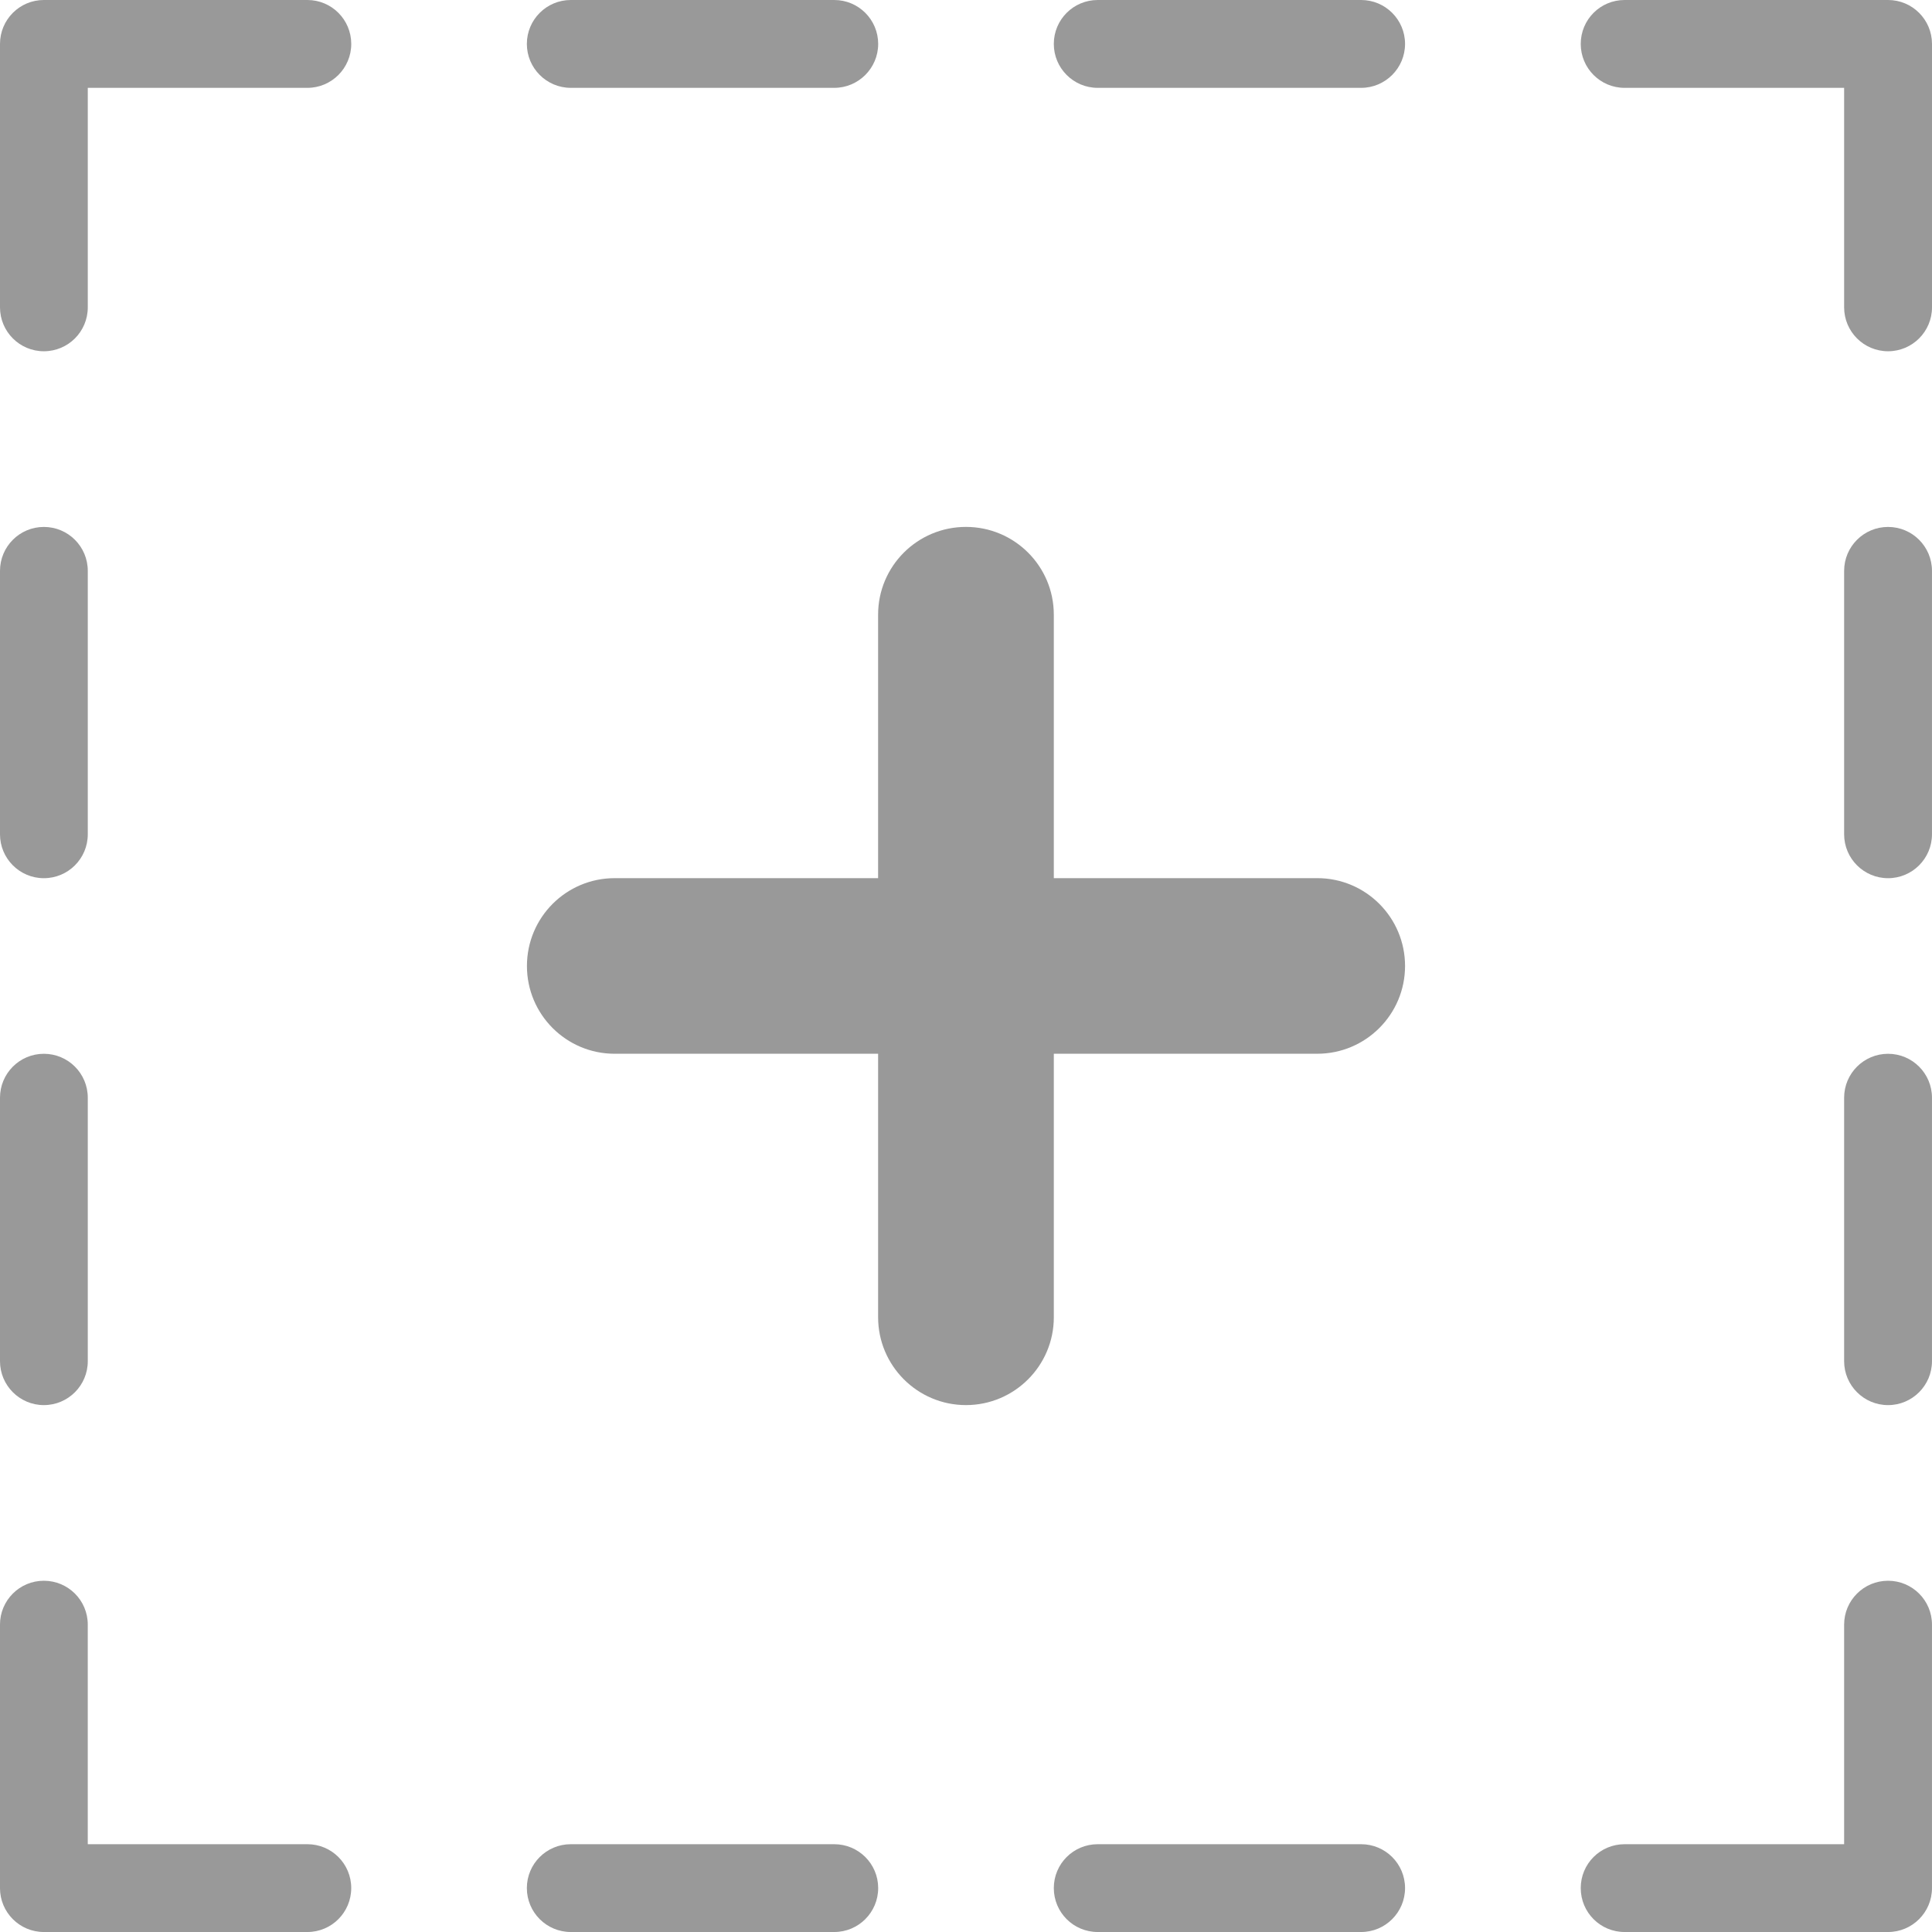 <?xml version="1.0" encoding="utf-8"?>
<!-- Generator: Adobe Illustrator 16.0.0, SVG Export Plug-In . SVG Version: 6.00 Build 0)  -->
<!DOCTYPE svg PUBLIC "-//W3C//DTD SVG 1.1//EN" "http://www.w3.org/Graphics/SVG/1.1/DTD/svg11.dtd">
<svg version="1.1" id="图层_1" xmlns="http://www.w3.org/2000/svg" xmlns:xlink="http://www.w3.org/1999/xlink" x="0px" y="0px"
	 width="174.883px" height="174.883px" viewBox="0 0 174.883 174.883" enable-background="new 0 0 174.883 174.883"
	 xml:space="preserve">
<g>
	<path fill="#999999" d="M119.238,79.489H95.39V55.641c0-4.392-3.561-7.946-7.953-7.946s-7.952,3.554-7.952,7.946v23.849H55.637
		c-4.385,0-7.939,3.554-7.939,7.952c0,4.385,3.554,7.943,7.939,7.943h23.849v23.852c0,4.383,3.56,7.951,7.952,7.951
		c4.392,0,7.953-3.568,7.953-7.951V95.384h23.848c4.385,0,7.945-3.559,7.945-7.943C127.184,83.043,123.623,79.489,119.238,79.489z"
		/>
	<path fill="#999999" d="M170.906,143.088c-2.193,0-3.977,1.775-3.977,3.969v19.879h-19.873c-2.199,0-3.969,1.771-3.969,3.971
		s1.77,3.977,3.969,3.977h23.85c2.191,0,3.975-1.777,3.975-3.977v-23.85C174.881,144.863,173.098,143.088,170.906,143.088z"/>
	<path fill="#999999" d="M170.906,95.388c-2.193,0-3.977,1.777-3.977,3.977v23.848c0,2.193,1.783,3.977,3.977,3.977
		c2.191,0,3.975-1.783,3.975-3.977V99.365C174.881,97.166,173.098,95.388,170.906,95.388z"/>
	<path fill="#999999" d="M170.906,47.698c-2.193,0-3.977,1.777-3.977,3.976v23.842c0,2.199,1.783,3.977,3.977,3.977
		c2.191,0,3.975-1.777,3.975-3.977V51.674C174.881,49.475,173.098,47.698,170.906,47.698z"/>
	<path fill="#999999" d="M170.906,0h-23.85c-2.199,0-3.969,1.777-3.969,3.976c0,2.193,1.77,3.976,3.969,3.976h19.873v19.867
		c0,2.199,1.783,3.976,3.977,3.976s3.977-1.777,3.977-3.976V3.976C174.881,1.777,173.098,0,170.906,0z"/>
	<path fill="#999999" d="M123.209,166.936H99.365c-2.199,0-3.975,1.771-3.975,3.971s1.775,3.977,3.975,3.977h23.842
		c2.193,0,3.977-1.777,3.977-3.977S125.4,166.936,123.209,166.936z"/>
	<path fill="#999999" d="M123.209,0H99.365c-2.199,0-3.975,1.777-3.975,3.976c0,2.193,1.775,3.976,3.975,3.976h23.842
		c2.193,0,3.977-1.783,3.977-3.976C127.184,1.777,125.4,0,123.209,0z"/>
	<path fill="#999999" d="M51.667,7.952h23.849c2.192,0,3.976-1.783,3.976-3.976C79.492,1.777,77.709,0,75.517,0H51.667
		c-2.193,0-3.976,1.777-3.976,3.976C47.691,6.168,49.475,7.952,51.667,7.952z"/>
	<path fill="#999999" d="M27.825,166.936H7.945v-19.879c0-2.193-1.777-3.969-3.976-3.969c-2.193,0-3.97,1.775-3.97,3.969v23.85
		c0,2.199,1.777,3.977,3.97,3.977h23.855c2.193,0,3.969-1.777,3.969-3.977C31.794,168.707,30.018,166.936,27.825,166.936z"/>
	<path fill="#999999" d="M27.825,0H3.97C1.777,0,0,1.777,0,3.976v23.843c0,2.199,1.777,3.976,3.97,3.976
		c2.199,0,3.976-1.777,3.976-3.976V7.952h19.879c2.193,0,3.97-1.783,3.97-3.976C31.794,1.777,30.018,0,27.825,0z"/>
	<path fill="#999999" d="M3.97,79.493c2.199,0,3.976-1.777,3.976-3.977V51.674c0-2.199-1.777-3.976-3.976-3.976
		c-2.193,0-3.97,1.777-3.97,3.976v23.842C0,77.715,1.777,79.493,3.97,79.493z"/>
	<path fill="#999999" d="M3.97,127.189c2.199,0,3.976-1.783,3.976-3.977V99.365c0-2.199-1.777-3.977-3.976-3.977
		c-2.193,0-3.97,1.777-3.97,3.977v23.848C0,125.406,1.777,127.189,3.97,127.189z"/>
	<path fill="#999999" d="M75.517,166.936H51.667c-2.193,0-3.976,1.771-3.976,3.971s1.783,3.977,3.976,3.977h23.849
		c2.192,0,3.976-1.777,3.976-3.977S77.709,166.936,75.517,166.936z"/>
</g>
</svg>
